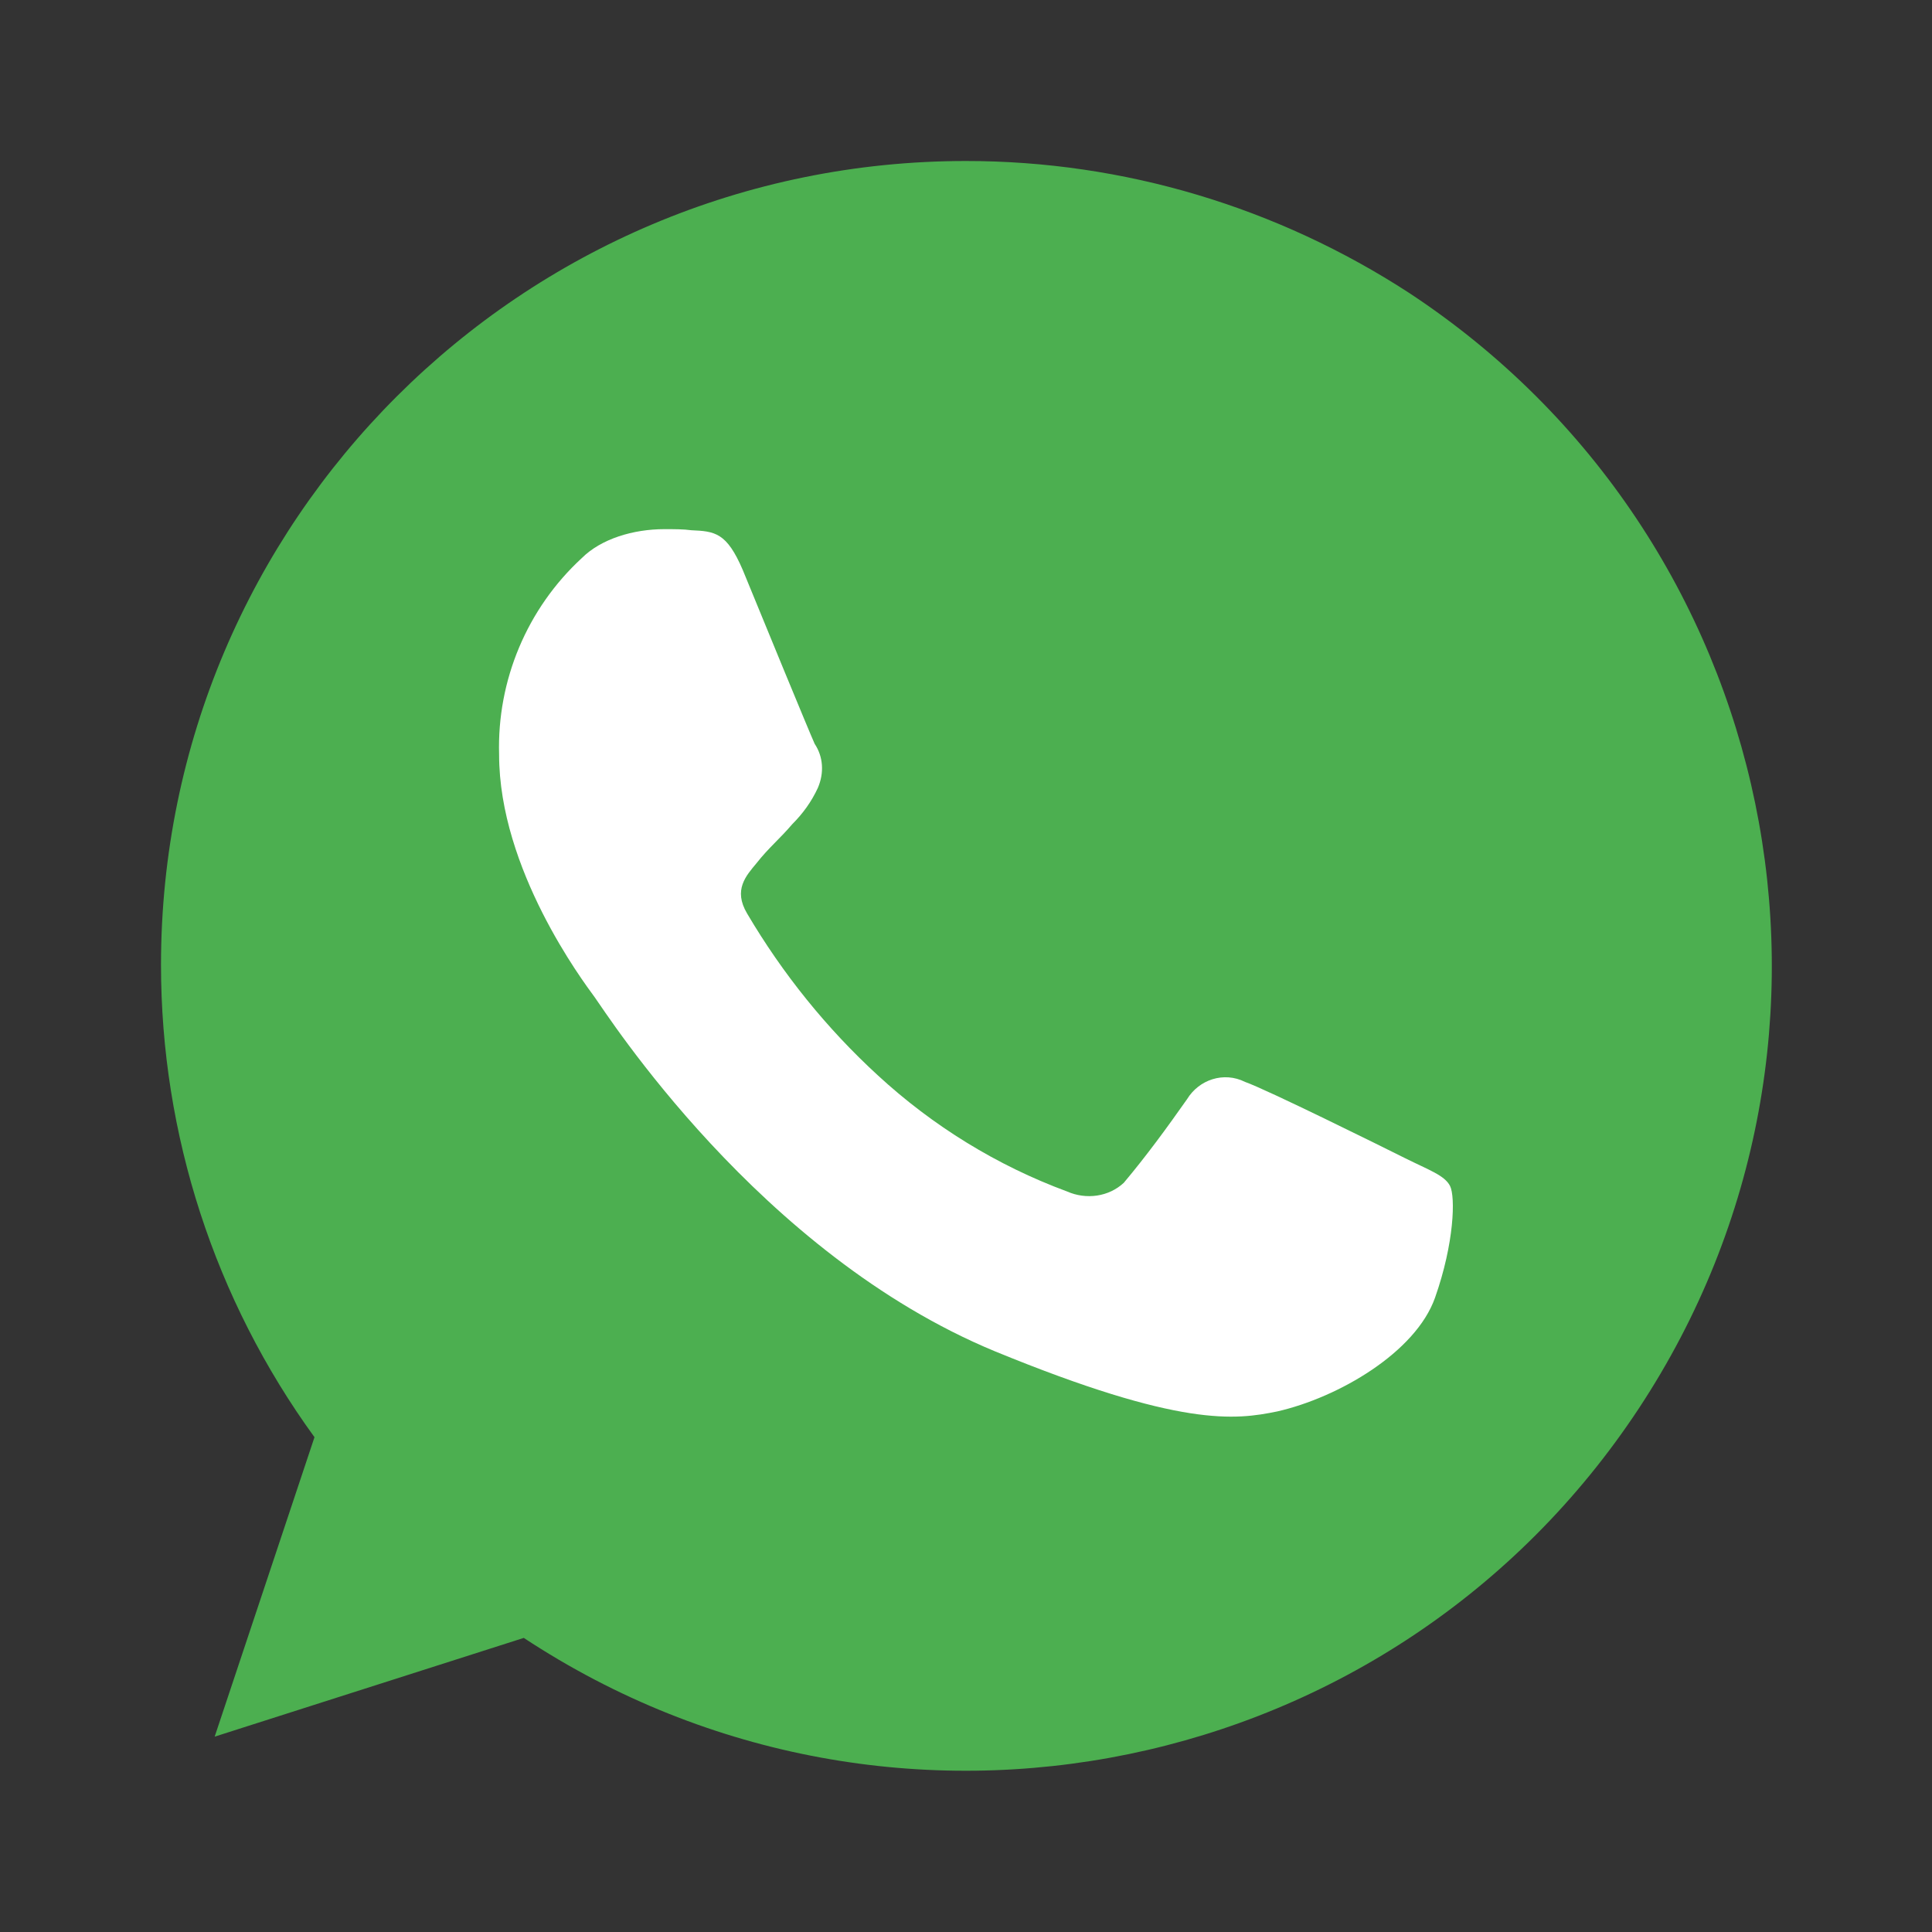 <?xml version="1.0" encoding="utf-8"?>
<!-- Generator: Adobe Illustrator 25.3.1, SVG Export Plug-In . SVG Version: 6.00 Build 0)  -->
<svg version="1.1" id="Layer_1" xmlns="http://www.w3.org/2000/svg" xmlns:xlink="http://www.w3.org/1999/xlink" x="0px" y="0px"
	 width="180px" height="180px" viewBox="0 0 180 180" style="enable-background:new 0 0 180 180;" xml:space="preserve">
<rect x="0" y="0" width="180" height="180" fill="#333333" stroke="none"/>
<style type="text/css">
	.st0{fill:#FFFF00;}
	.st1{fill:#4CAF50;}
	.st2{fill:#FFFFFF;}
</style>
<g>
	<rect x="-274" y="15" class="st0" width="150" height="150"/>
</g>
<g id="Group_22798" transform="translate(-181 -181)">
	<path id="Path_6845" class="st1" d="M271,196L271,196c-41.4,0-75,33.5-75,74.9c0,15.8,5,31.2,14.3,44l-9.3,27.9l28.8-9.2
		c34.6,22.8,81.1,13.2,103.9-21.4s13.2-81.1-21.4-103.9C300,200.3,285.7,196,271,196z"/>
	<path id="Path_6846" class="st2" d="M314.7,301.9c-1.8,5.1-9,9.3-14.7,10.6c-3.9,0.8-9,1.5-26.3-5.6c-22-9.1-36.2-31.5-37.3-33
		c-1.1-1.5-8.9-11.9-8.9-22.6c-0.2-6.9,2.6-13.6,7.7-18.3c1.8-1.8,4.8-2.7,7.7-2.7c0.9,0,1.8,0,2.5,0.1c2.2,0.1,3.3,0.2,4.8,3.7
		c1.8,4.4,6.2,15.1,6.7,16.2c0.8,1.2,0.9,2.7,0.3,4.1c-0.6,1.3-1.4,2.4-2.4,3.4c-1.1,1.3-2.2,2.2-3.3,3.6c-1,1.2-2.2,2.5-0.9,4.7
		c3.3,5.6,7.4,10.7,12.2,15.1c5.1,4.7,11.1,8.4,17.6,10.8c1.8,0.8,3.9,0.5,5.3-0.8c2.1-2.5,4-5.1,5.9-7.8c1.1-1.8,3.4-2.6,5.4-1.6
		c2,0.7,12.7,6,14.9,7.1s3.7,1.6,4.2,2.6S316.5,296.8,314.7,301.9z"/>
</g>
</svg>

